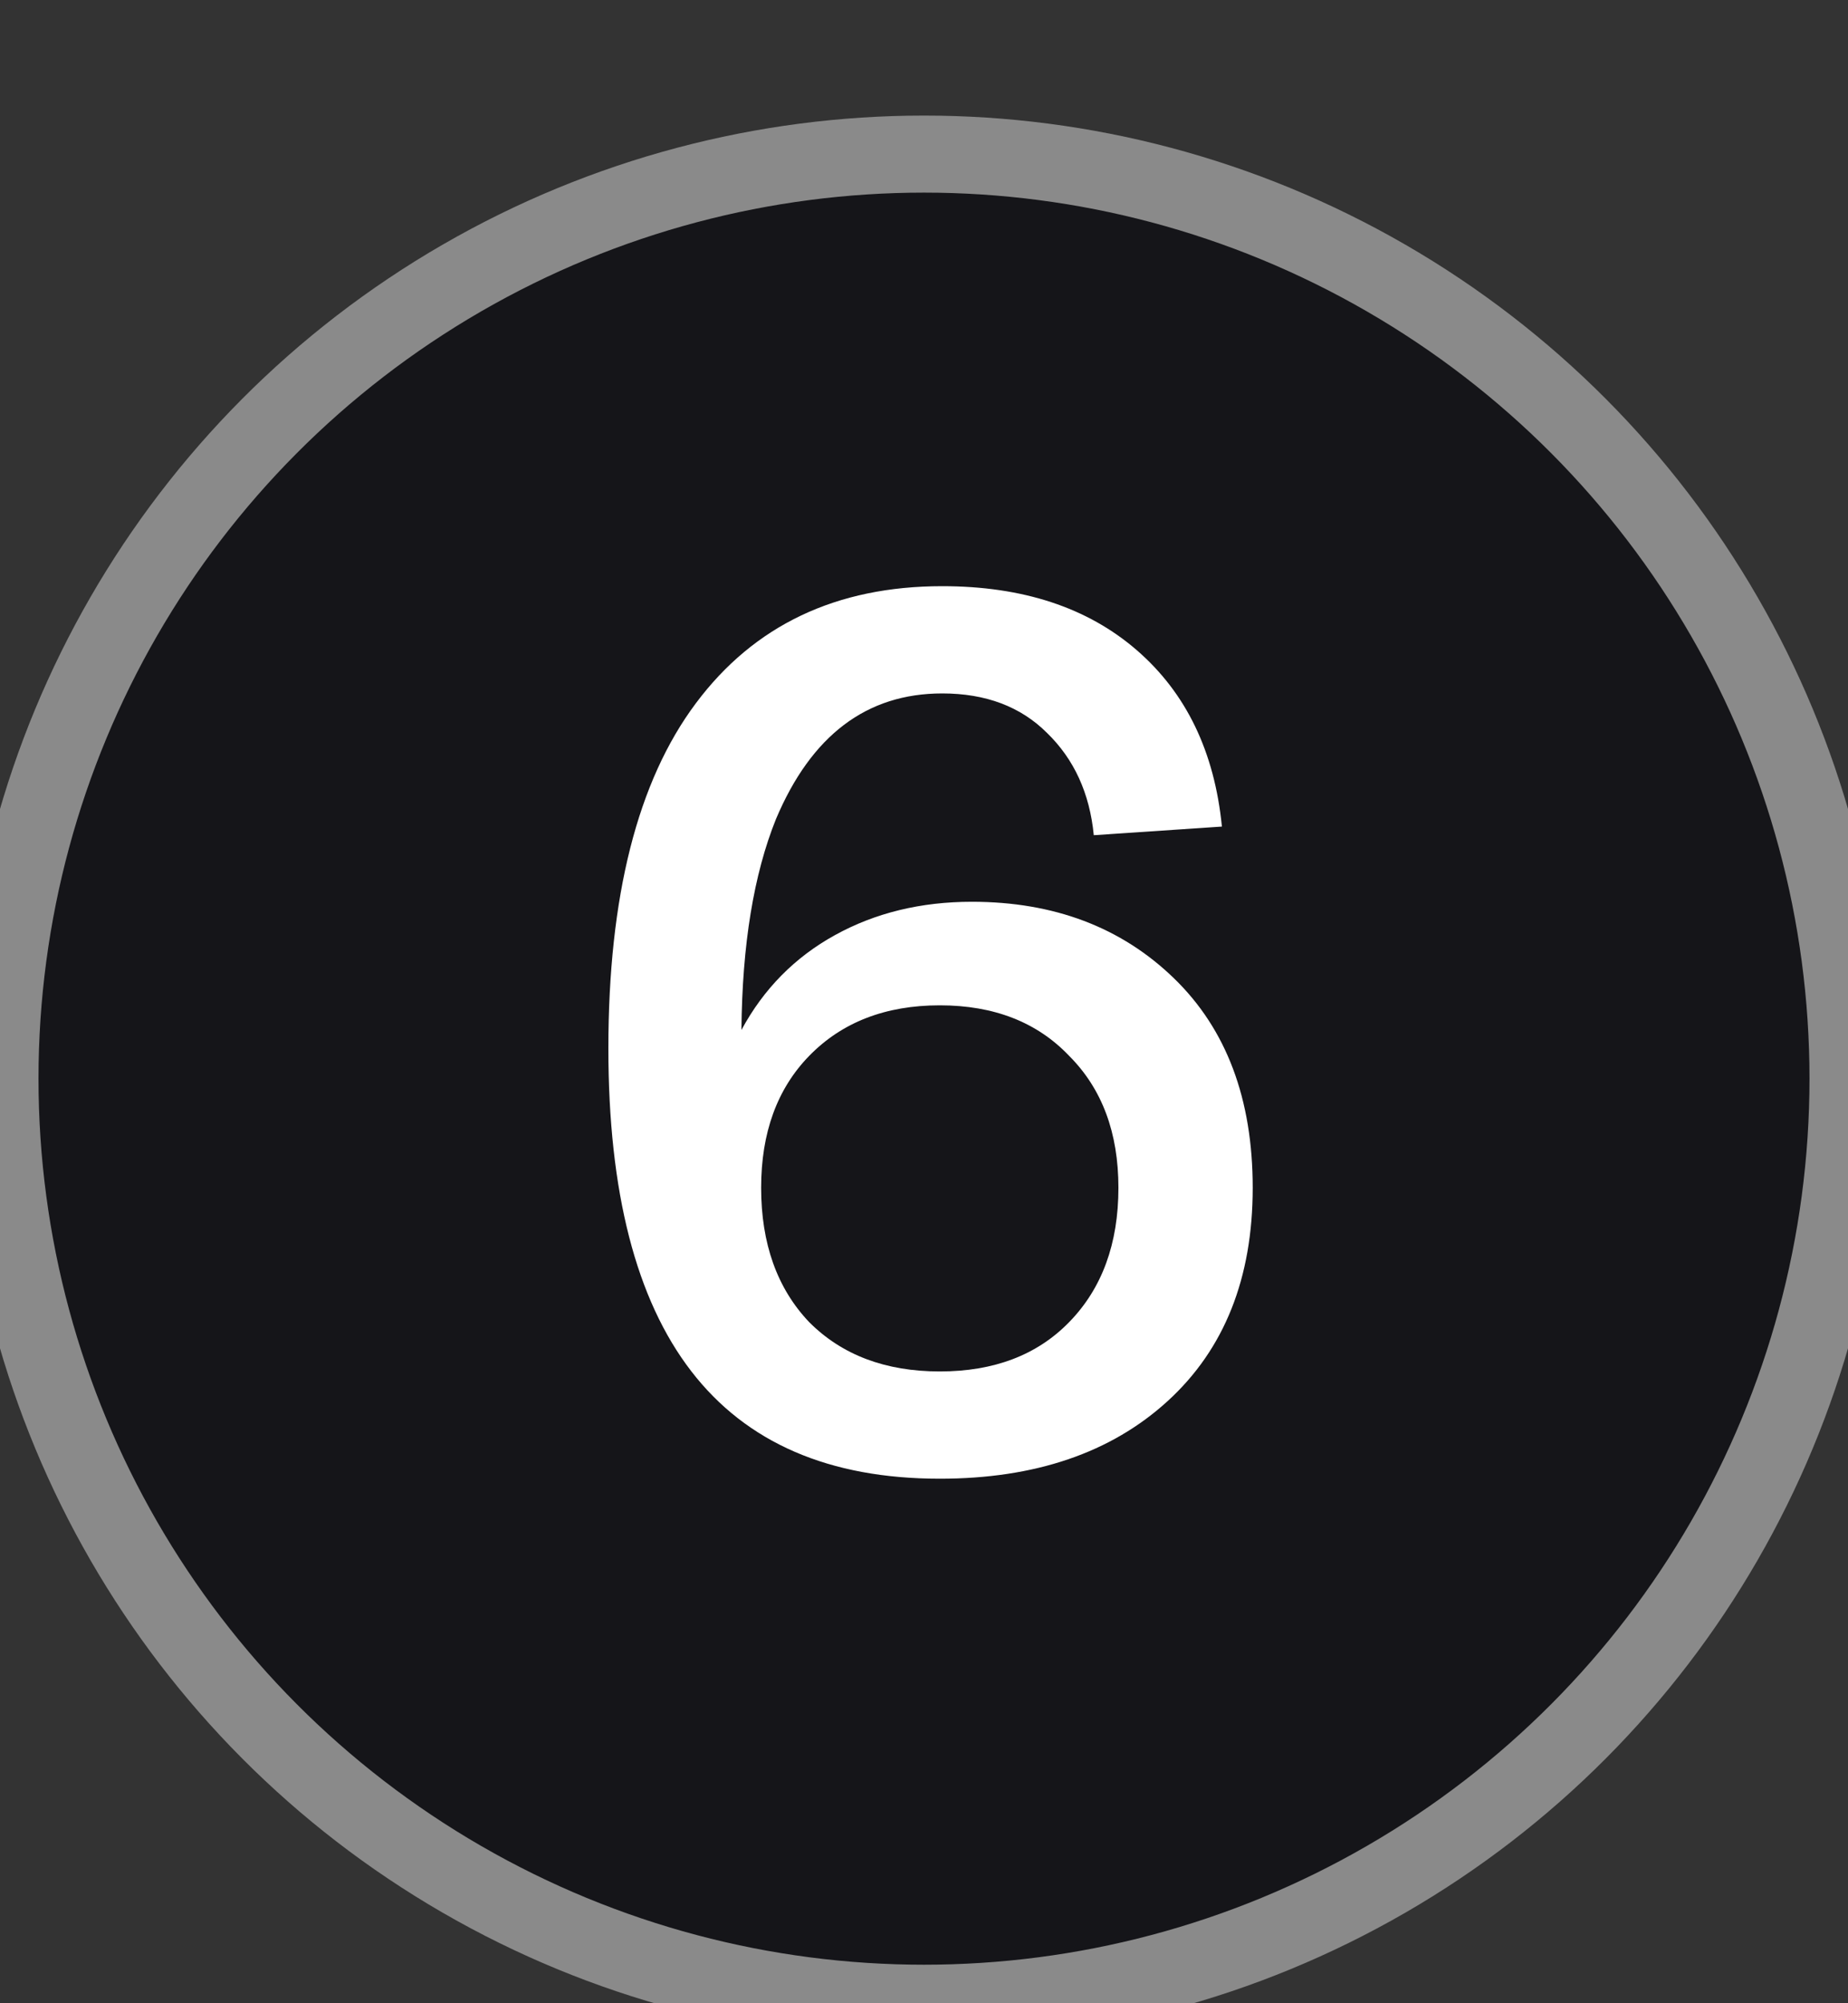 <?xml version="1.0" encoding="UTF-8"?> <svg xmlns="http://www.w3.org/2000/svg" width="24" height="26" viewBox="0 0 24 26" fill="none"><rect x="0" y="0" width="24" height="26" fill="#333333" stroke="none"/> <circle cx="12" cy="14" r="12" fill="#151519"></circle> <circle cx="12" cy="14" r="12" stroke="#8A8A8A"></circle> <path d="M12.621 11.704C13.688 11.704 14.562 12.035 15.245 12.696C15.928 13.357 16.269 14.264 16.269 15.416C16.269 16.589 15.901 17.512 15.165 18.184C14.429 18.856 13.442 19.192 12.205 19.192C9.335 19.192 7.901 17.331 7.901 13.608C7.901 11.635 8.279 10.141 9.037 9.128C9.794 8.115 10.861 7.608 12.237 7.608C13.282 7.608 14.125 7.885 14.765 8.44C15.405 8.995 15.773 9.757 15.869 10.728L14.205 10.84C14.152 10.296 13.949 9.853 13.597 9.512C13.255 9.171 12.802 9 12.237 9C11.255 9 10.536 9.544 10.077 10.632C9.789 11.347 9.639 12.259 9.629 13.368C9.917 12.835 10.322 12.424 10.845 12.136C11.367 11.848 11.96 11.704 12.621 11.704ZM10.509 17.16C10.935 17.587 11.501 17.8 12.205 17.8C12.909 17.8 13.469 17.587 13.885 17.16C14.312 16.723 14.525 16.141 14.525 15.416C14.525 14.701 14.312 14.131 13.885 13.704C13.469 13.267 12.909 13.048 12.205 13.048C11.501 13.048 10.935 13.267 10.509 13.704C10.093 14.131 9.885 14.701 9.885 15.416C9.885 16.141 10.093 16.723 10.509 17.16Z" fill="white"></path> </svg> 